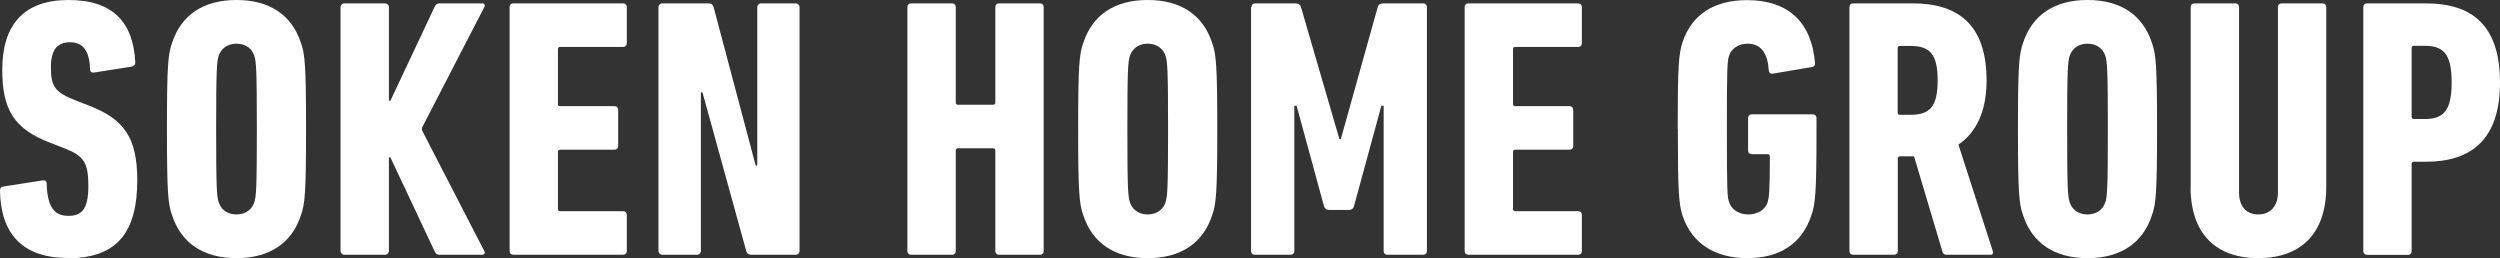 <?xml version="1.0" encoding="UTF-8"?><svg id="_レイヤー_2" xmlns="http://www.w3.org/2000/svg" viewBox="0 0 176.85 18.25"><rect x="0" y="0" width="176.85" height="18.25" fill="#333333" stroke="none"/><defs><style>.cls-1{fill:#fff;}</style></defs><g id="_レイヤー2"><g><g><g><path class="cls-1" d="m64.19.5c0-.16.1-.26.26-.26h2.9c.16,0,.26.1.26.26v6.75c0,.1.05.16.16.16h2.48c.1,0,.16-.05.16-.16V.5c0-.16.1-.26.26-.26h2.9c.16,0,.26.1.26.26v17.26c0,.16-.1.26-.26.26h-2.9c-.16,0-.26-.1-.26-.26v-7.11c0-.1-.05-.16-.16-.16h-2.48c-.1,0-.16.05-.16.16v7.11c0,.16-.1.26-.26.26h-2.9c-.16,0-.26-.1-.26-.26V.5Z"/><path class="cls-1" d="m76.64,15.25c-.29-.81-.37-1.54-.37-6.12s.08-5.31.37-6.12c.65-1.96,2.22-3.01,4.55-3.01s3.9,1.05,4.55,3.01c.29.81.37,1.54.37,6.12s-.08,5.31-.37,6.12c-.65,1.96-2.22,3.01-4.55,3.01s-3.9-1.05-4.55-3.01Zm5.81-.94c.13-.42.18-.86.18-5.18s-.05-4.76-.18-5.18c-.16-.5-.6-.86-1.26-.86s-1.1.37-1.26.86c-.13.42-.18.86-.18,5.18s.05,4.76.18,5.18c.16.5.6.86,1.26.86s1.1-.37,1.26-.86Z"/><path class="cls-1" d="m88.53.5c0-.16.1-.26.26-.26h2.82c.24,0,.37.08.42.26l2.72,9.34h.1l2.61-9.34c.05-.18.18-.26.42-.26h2.8c.16,0,.26.1.26.26v17.26c0,.16-.1.26-.26.26h-2.54c-.16,0-.26-.1-.26-.26V7.48h-.16l-1.94,7.11c-.05.16-.16.26-.34.26h-1.44c-.18,0-.29-.1-.34-.26l-1.94-7.11h-.16v10.28c0,.16-.1.26-.26.26h-2.54c-.16,0-.26-.1-.26-.26V.5Z"/><path class="cls-1" d="m103.61.5c0-.16.1-.26.26-.26h7.77c.16,0,.26.1.26.26v2.56c0,.16-.1.26-.26.26h-4.45c-.1,0-.16.05-.16.16v3.87c0,.1.05.16.16.16h3.84c.16,0,.26.1.26.26v2.56c0,.16-.1.26-.26.26h-3.84c-.1,0-.16.05-.16.16v4.03c0,.1.05.16.16.16h4.45c.16,0,.26.1.26.26v2.56c0,.16-.1.26-.26.26h-7.77c-.16,0-.26-.1-.26-.26V.5Z"/></g><g><path class="cls-1" d="m118.68,9.13c0-4.58.08-5.31.34-6.14.65-1.94,2.2-2.98,4.58-2.98,2.88,0,4.55,1.54,4.79,4.42.03.16-.05.29-.21.31l-2.77.47c-.16.03-.26-.05-.29-.24-.08-1.28-.6-1.88-1.49-1.88-.63,0-1.15.34-1.31.84-.13.42-.16.63-.16,5.2s.03,4.79.16,5.18c.16.52.71.86,1.36.86s1.2-.34,1.36-.86c.1-.37.16-.63.16-3.24,0-.1-.05-.16-.16-.16h-1.12c-.16,0-.26-.1-.26-.26v-2.3c0-.16.1-.26.26-.26h4.32c.16,0,.26.1.26.26v.78c0,4.58-.08,5.31-.37,6.12-.65,1.96-2.2,3.01-4.52,3.01s-3.92-1.05-4.58-2.98c-.26-.84-.34-1.57-.34-6.15Z"/><path class="cls-1" d="m137.7,18.02c-.16,0-.24-.05-.29-.21l-2.01-6.75h-.99c-.1,0-.16.05-.16.16v6.54c0,.16-.1.26-.26.26h-2.9c-.16,0-.26-.1-.26-.26V.5c0-.16.1-.26.26-.26h4.24c3.16,0,5.2,1.49,5.2,5.44,0,2.25-.76,3.71-1.99,4.55l2.43,7.53c.05.13,0,.26-.13.26h-3.14Zm-.63-12.34c0-1.86-.57-2.43-1.91-2.43h-.76c-.1,0-.16.05-.16.16v4.55c0,.1.05.16.16.16h.76c1.33,0,1.91-.55,1.91-2.43Z"/><path class="cls-1" d="m143.12,15.25c-.29-.81-.37-1.54-.37-6.12s.08-5.31.37-6.12c.65-1.96,2.22-3.01,4.55-3.01s3.9,1.05,4.55,3.01c.29.81.37,1.54.37,6.12s-.08,5.31-.37,6.12c-.65,1.96-2.22,3.01-4.55,3.01s-3.9-1.05-4.55-3.01Zm5.81-.94c.13-.42.18-.86.18-5.18s-.05-4.76-.18-5.18c-.16-.5-.6-.86-1.26-.86s-1.1.37-1.26.86c-.13.42-.18.86-.18,5.18s.05,4.76.18,5.18c.16.5.6.86,1.26.86s1.1-.37,1.26-.86Z"/><path class="cls-1" d="m154.97,13.21V.5c0-.16.1-.26.26-.26h2.9c.16,0,.26.1.26.26v13.13c0,.94.5,1.54,1.36,1.54s1.39-.6,1.39-1.54V.5c0-.16.1-.26.26-.26h2.9c.16,0,.26.1.26.26v12.71c0,3.35-1.83,5.05-4.81,5.05s-4.79-1.7-4.79-5.05Z"/><path class="cls-1" d="m167.44,18.02c-.16,0-.26-.1-.26-.26V.5c0-.16.1-.26.26-.26h4.18c3.24,0,5.23,1.54,5.23,5.6s-2.07,5.6-5.23,5.6h-.86c-.1,0-.16.05-.16.16v6.17c0,.16-.1.26-.26.26h-2.9Zm5.99-12.19c0-2.01-.57-2.59-1.91-2.59h-.76c-.1,0-.16.05-.16.16v4.86c0,.1.05.16.16.16h.76c1.33,0,1.91-.58,1.91-2.59Z"/></g></g><g><g><g><path class="cls-1" d="m4.81,18.25C1.6,18.25.05,16.55,0,13.49c0-.16.05-.26.21-.29l2.8-.44c.18-.03.29.05.29.21.05,1.65.52,2.3,1.54,2.3.97,0,1.41-.5,1.41-2.12s-.31-2.12-1.65-2.64l-1.07-.42C1.02,9.13.16,7.79.16,4.94.16,1.73,1.7,0,4.86,0s4.58,1.62,4.71,4.42c0,.16-.08.26-.24.29l-2.67.42c-.16.03-.29-.05-.29-.21-.03-1.28-.47-1.93-1.41-1.93s-1.36.57-1.36,1.78c0,1.33.29,1.75,1.67,2.3l1.07.42c2.43.94,3.37,2.25,3.37,5.26,0,3.64-1.39,5.52-4.92,5.52Z"/><path class="cls-1" d="m12.18,15.25c-.29-.81-.37-1.54-.37-6.12s.08-5.31.37-6.12c.65-1.96,2.22-3.01,4.55-3.01s3.9,1.05,4.55,3.01c.29.81.37,1.54.37,6.12s-.08,5.31-.37,6.12c-.65,1.96-2.22,3.01-4.55,3.01s-3.9-1.05-4.55-3.01Zm5.81-.94c.13-.42.18-.86.18-5.18s-.05-4.76-.18-5.18c-.16-.5-.6-.86-1.26-.86s-1.1.37-1.26.86c-.13.42-.18.86-.18,5.18s.05,4.76.18,5.18c.16.5.6.86,1.26.86s1.1-.37,1.26-.86Z"/><path class="cls-1" d="m36.05.5c0-.16.1-.26.26-.26h7.77c.16,0,.26.1.26.26v2.56c0,.16-.1.26-.26.26h-4.45c-.1,0-.16.05-.16.16v3.87c0,.1.05.16.16.16h3.84c.16,0,.26.1.26.26v2.56c0,.16-.1.26-.26.26h-3.84c-.1,0-.16.05-.16.16v4.03c0,.1.05.16.16.16h4.45c.16,0,.26.1.26.26v2.56c0,.16-.1.26-.26.26h-7.77c-.16,0-.26-.1-.26-.26V.5Z"/></g><path class="cls-1" d="m29.88,9.27c-.05-.09-.05-.2,0-.29L34.26.5c.08-.13,0-.26-.13-.26h-3.03c-.16,0-.26.05-.34.21l-3.13,6.65c-.03.06-.12.04-.12-.03V.5c0-.14-.12-.26-.26-.26h-2.9c-.14,0-.26.12-.26.26v17.26c0,.14.12.26.26.26h2.9c.14,0,.26-.12.26-.26v-6.57c0-.07.09-.09.12-.03l3.13,6.65c.08.16.18.21.34.21h3.03c.13,0,.21-.13.13-.26l-4.38-8.49Z"/></g><path class="cls-1" d="m56.31.24h-2.48c-.14,0-.26.12-.26.26v11.16c0,.07-.1.09-.12.02L50.48.5c-.05-.18-.16-.26-.37-.26h-3.27c-.14,0-.26.12-.26.26v17.26c0,.14.12.26.26.26h2.48c.14,0,.26-.12.26-.26V6.58c0-.07.1-.09.12-.02l3.09,11.2c.05.18.16.26.37.26h3.14c.14,0,.26-.12.26-.26V.5c0-.14-.12-.26-.26-.26Z"/></g></g></g></svg>